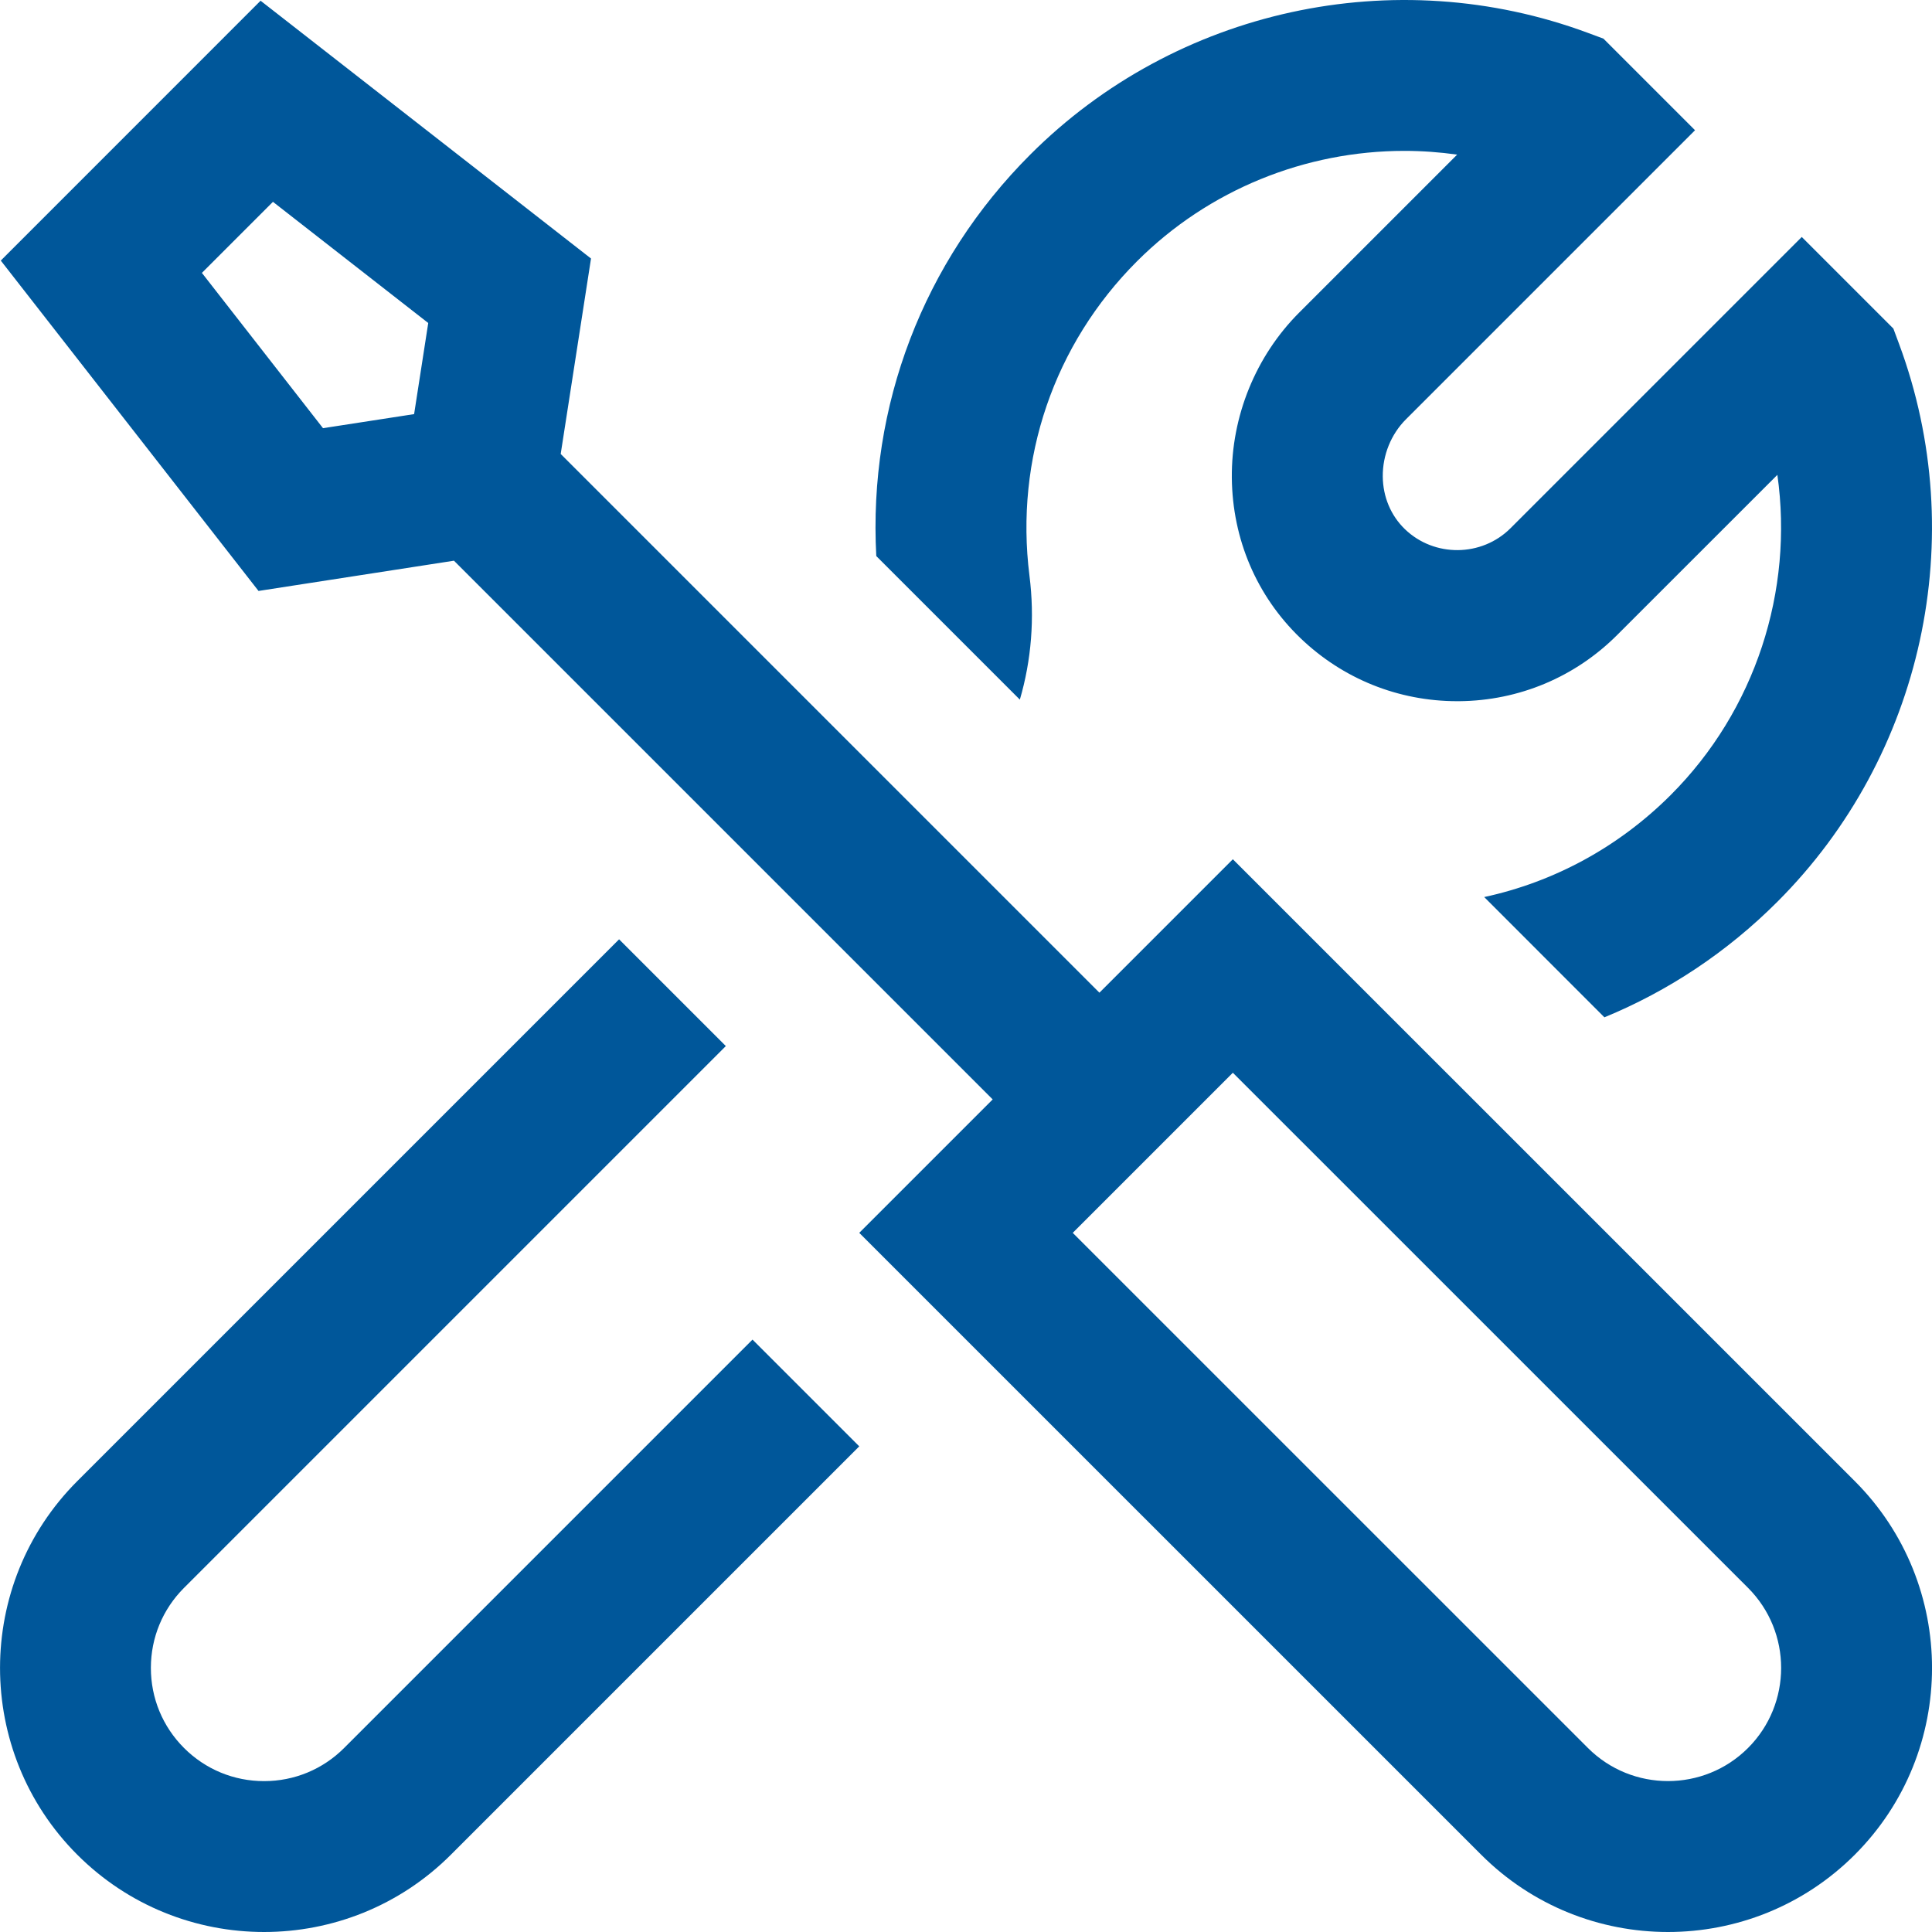 <svg width="32" height="32" viewBox="0 0 32 32" fill="none" xmlns="http://www.w3.org/2000/svg">
<g clip-path="url(#clip0_1861_23676)">
<path d="M31.455 5.698C32.643 8.898 31.852 12.524 29.44 14.935C28.604 15.772 27.63 16.416 26.574 16.85L24.583 14.858C25.738 14.609 26.808 14.031 27.672 13.168C29.075 11.765 29.71 9.786 29.439 7.865L26.788 10.515C26.089 11.215 25.159 11.605 24.17 11.614C24.159 11.614 24.147 11.614 24.136 11.614C23.161 11.614 22.239 11.243 21.536 10.566C20.815 9.872 20.413 8.931 20.403 7.916C20.393 6.894 20.8 5.896 21.519 5.177L24.135 2.561C23.844 2.52 23.552 2.499 23.261 2.499C21.628 2.499 20.023 3.137 18.832 4.328C17.457 5.703 16.808 7.601 17.051 9.534C17.14 10.238 17.083 10.934 16.892 11.588L14.514 9.21C14.38 6.728 15.29 4.334 17.065 2.56C19.476 0.148 23.102 -0.643 26.302 0.545L26.558 0.64L28.075 2.157L23.287 6.945C23.04 7.192 22.9 7.538 22.903 7.892C22.906 8.23 23.037 8.54 23.27 8.765C23.757 9.234 24.542 9.226 25.02 8.748L29.843 3.925L31.36 5.442L31.455 5.698ZM1.28 24.532C-0.426 26.238 -0.426 29.014 1.28 30.72C2.133 31.573 3.253 32 4.374 32C5.494 32 6.615 31.573 7.468 30.72L14.232 23.956L12.464 22.188L5.7 28.952C5.346 29.306 4.875 29.501 4.374 29.501C3.873 29.501 3.402 29.306 3.048 28.952C2.694 28.598 2.499 28.127 2.499 27.626C2.499 27.125 2.694 26.654 3.048 26.3L12.022 17.326L10.254 15.558L1.28 24.532ZM30.721 24.532C32.427 26.238 32.427 29.014 30.721 30.72C29.868 31.573 28.747 32 27.627 32C26.506 32 25.386 31.573 24.533 30.72L14.232 20.42L16.442 18.21L7.519 9.287L4.282 9.788L0.013 4.316L4.316 0.012L9.789 4.282L9.287 7.519L18.21 16.442L20.42 14.232L30.721 24.532ZM7.093 5.35L4.521 3.343L3.344 4.52L5.35 7.092L6.859 6.859L7.093 5.35ZM28.953 26.3L20.42 17.768L17.768 20.42L26.301 28.952C27.032 29.683 28.222 29.683 28.953 28.952C29.684 28.221 29.684 27.031 28.953 26.3Z" fill="#00579A"/>
</g>
<defs>
<clipPath id="clip0_1861_23676">
<rect width="32" height="32" fill="white"/>
</clipPath>
</defs>
</svg>
